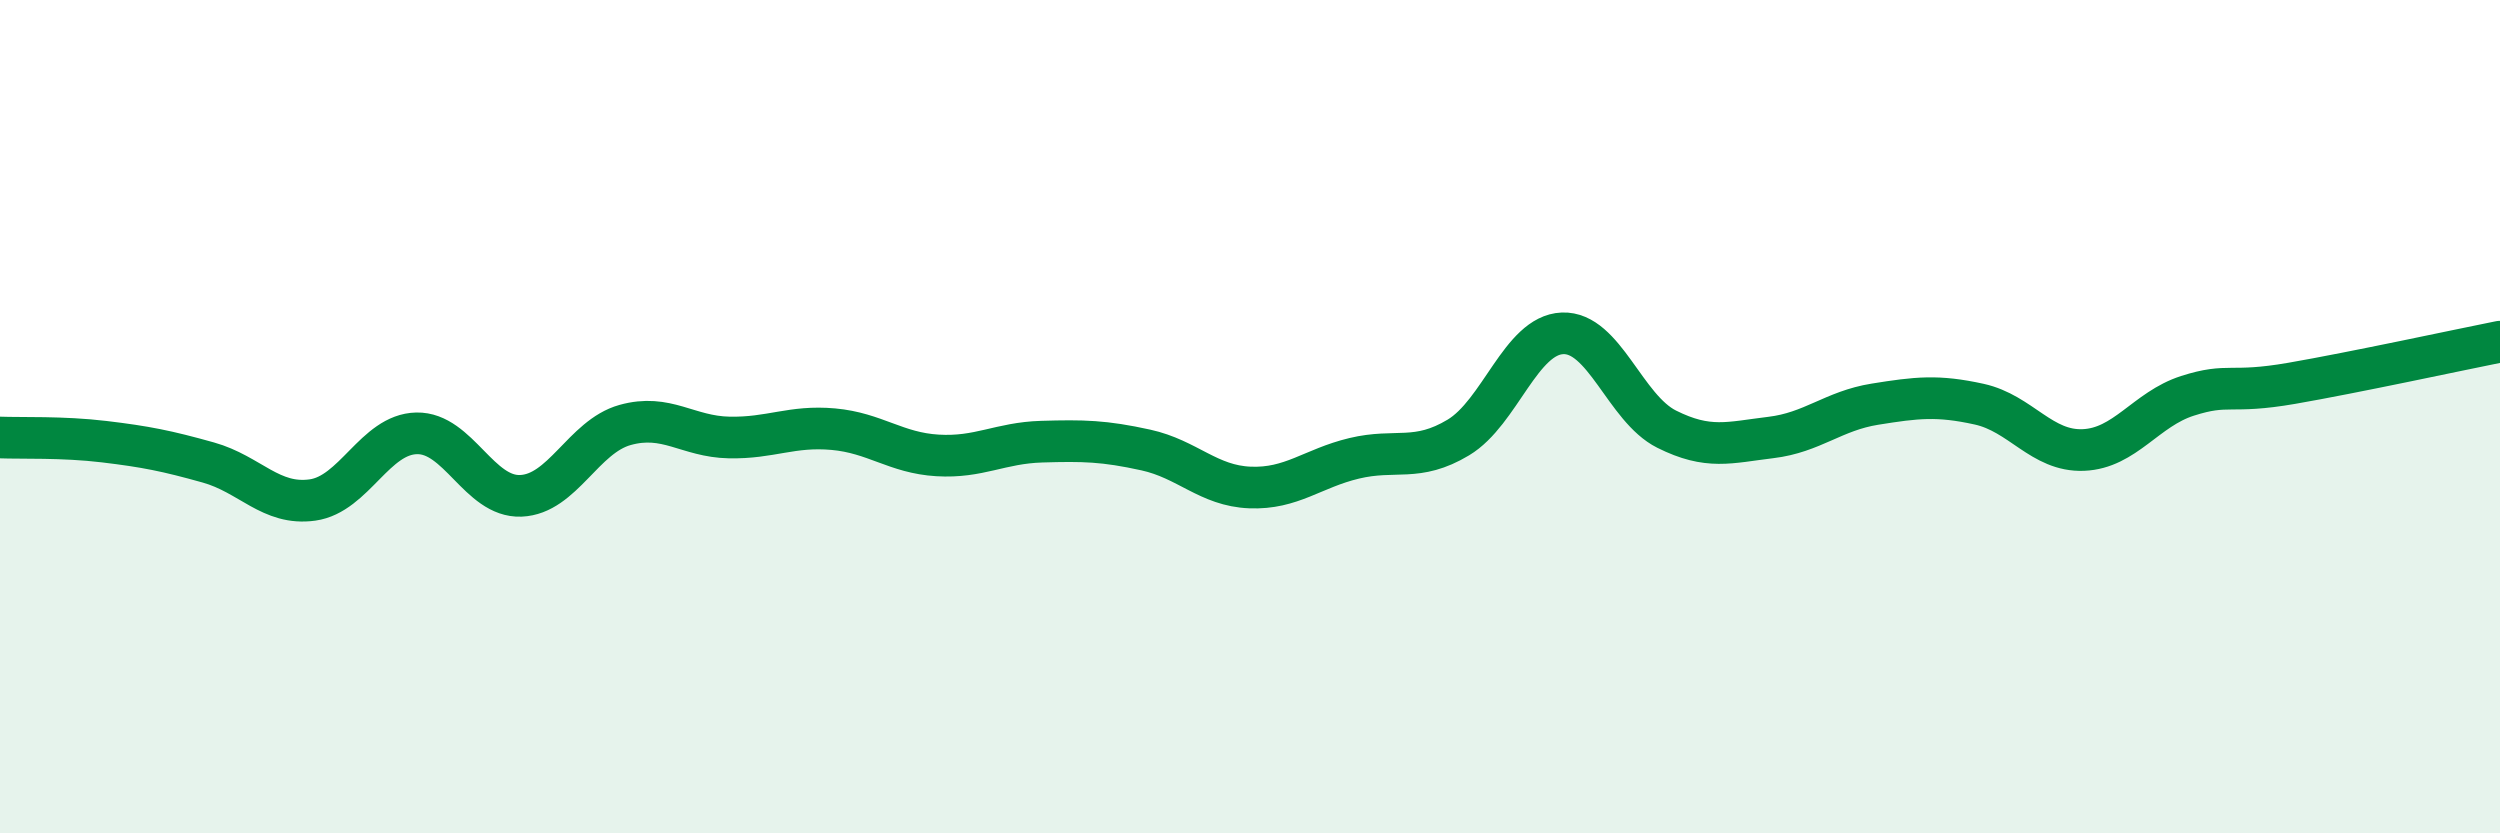 
    <svg width="60" height="20" viewBox="0 0 60 20" xmlns="http://www.w3.org/2000/svg">
      <path
        d="M 0,10.5 C 0.5,10.52 1.5,10.48 2.5,10.6 C 3.5,10.72 4,10.82 5,11.1 C 6,11.38 6.5,12.14 7.5,12 C 8.5,11.86 9,10.42 10,10.4 C 11,10.38 11.5,11.94 12.5,11.9 C 13.5,11.86 14,10.48 15,10.2 C 16,9.92 16.5,10.48 17.5,10.5 C 18.5,10.52 19,10.21 20,10.3 C 21,10.39 21.5,10.87 22.5,10.93 C 23.5,10.99 24,10.63 25,10.6 C 26,10.57 26.5,10.58 27.5,10.8 C 28.5,11.02 29,11.66 30,11.7 C 31,11.74 31.5,11.24 32.5,11 C 33.5,10.76 34,11.1 35,10.5 C 36,9.9 36.5,8.04 37.5,8 C 38.5,7.96 39,9.8 40,10.3 C 41,10.8 41.5,10.62 42.5,10.5 C 43.5,10.38 44,9.86 45,9.7 C 46,9.54 46.5,9.48 47.5,9.7 C 48.5,9.92 49,10.84 50,10.8 C 51,10.76 51.5,9.82 52.5,9.5 C 53.5,9.18 53.5,9.46 55,9.2 C 56.5,8.94 59,8.4 60,8.2L60 20L0 20Z"
        fill="#008740"
        opacity="0.1"
        stroke-linecap="round"
        stroke-linejoin="round"
      />
      <path
        d="M 0,10.5 C 0.5,10.52 1.5,10.48 2.5,10.6 C 3.5,10.72 4,10.82 5,11.1 C 6,11.38 6.5,12.14 7.5,12 C 8.5,11.86 9,10.42 10,10.4 C 11,10.38 11.5,11.94 12.5,11.9 C 13.5,11.86 14,10.48 15,10.2 C 16,9.92 16.5,10.48 17.5,10.5 C 18.5,10.52 19,10.21 20,10.3 C 21,10.39 21.5,10.87 22.5,10.93 C 23.5,10.99 24,10.63 25,10.6 C 26,10.57 26.5,10.58 27.5,10.8 C 28.5,11.02 29,11.66 30,11.7 C 31,11.74 31.5,11.24 32.5,11 C 33.5,10.76 34,11.1 35,10.5 C 36,9.9 36.5,8.04 37.5,8 C 38.5,7.96 39,9.8 40,10.3 C 41,10.8 41.5,10.62 42.5,10.5 C 43.5,10.38 44,9.86 45,9.7 C 46,9.54 46.5,9.48 47.5,9.7 C 48.5,9.92 49,10.84 50,10.8 C 51,10.76 51.5,9.82 52.5,9.5 C 53.5,9.18 53.5,9.46 55,9.2 C 56.5,8.94 59,8.4 60,8.2"
        stroke="#008740"
        stroke-width="1"
        fill="none"
        stroke-linecap="round"
        stroke-linejoin="round"
      />
    </svg>
  